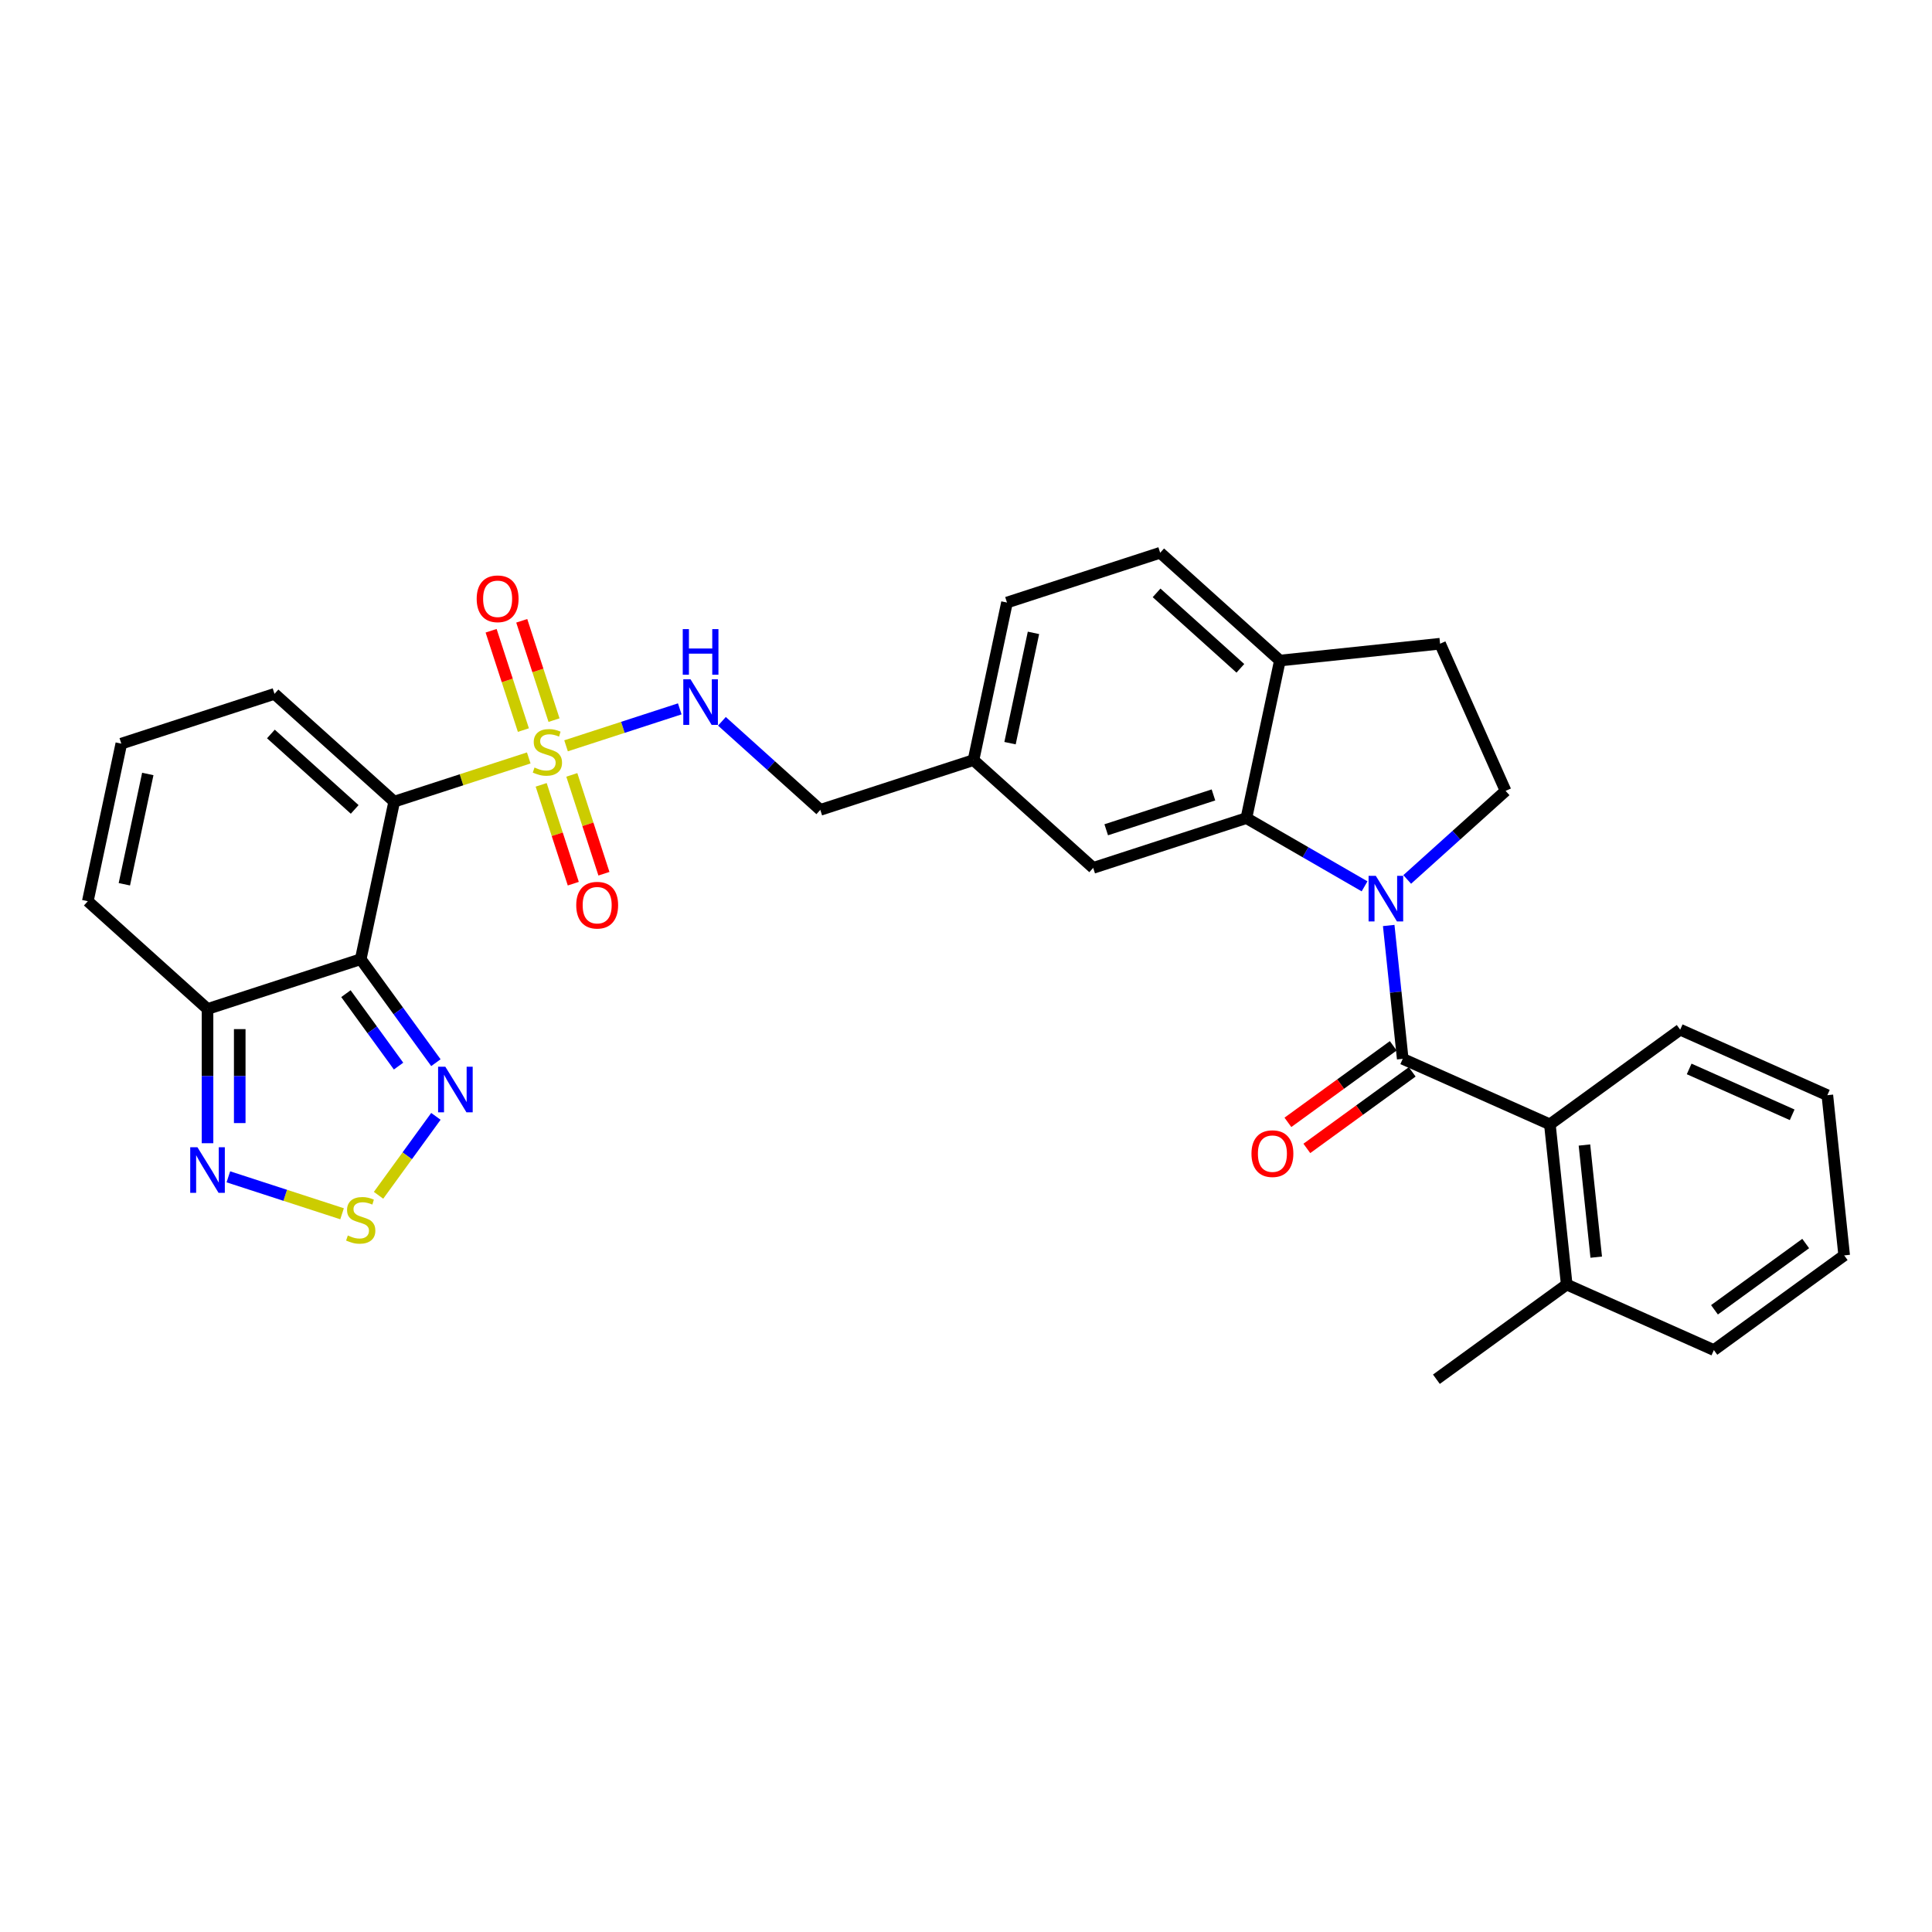 <?xml version='1.0' encoding='iso-8859-1'?>
<svg version='1.1' baseProfile='full'
              xmlns='http://www.w3.org/2000/svg'
                      xmlns:rdkit='http://www.rdkit.org/xml'
                      xmlns:xlink='http://www.w3.org/1999/xlink'
                  xml:space='preserve'
width='1000px' height='1000px' viewBox='0 0 1000 1000'>
<!-- END OF HEADER -->
<rect style='opacity:1.0;fill:#FFFFFF;stroke:none' width='1000' height='1000' x='0' y='0'> </rect>
<path class='bond-0' d='M 273.679,392.304 L 238.86,403.617' style='fill:none;fill-rule:evenodd;stroke:#CCCC00;stroke-width:6px;stroke-linecap:butt;stroke-linejoin:miter;stroke-opacity:1' />
<path class='bond-0' d='M 238.86,403.617 L 204.041,414.931' style='fill:none;fill-rule:evenodd;stroke:#000000;stroke-width:6px;stroke-linecap:butt;stroke-linejoin:miter;stroke-opacity:1' />
<path class='bond-10' d='M 292.988,386.03 L 322.415,376.469' style='fill:none;fill-rule:evenodd;stroke:#CCCC00;stroke-width:6px;stroke-linecap:butt;stroke-linejoin:miter;stroke-opacity:1' />
<path class='bond-10' d='M 322.415,376.469 L 351.842,366.907' style='fill:none;fill-rule:evenodd;stroke:#0000FF;stroke-width:6px;stroke-linecap:butt;stroke-linejoin:miter;stroke-opacity:1' />
<path class='bond-13' d='M 286.761,372.734 L 278.409,347.029' style='fill:none;fill-rule:evenodd;stroke:#CCCC00;stroke-width:6px;stroke-linecap:butt;stroke-linejoin:miter;stroke-opacity:1' />
<path class='bond-13' d='M 278.409,347.029 L 270.056,321.324' style='fill:none;fill-rule:evenodd;stroke:#FF0000;stroke-width:6px;stroke-linecap:butt;stroke-linejoin:miter;stroke-opacity:1' />
<path class='bond-13' d='M 270.902,377.887 L 262.55,352.181' style='fill:none;fill-rule:evenodd;stroke:#CCCC00;stroke-width:6px;stroke-linecap:butt;stroke-linejoin:miter;stroke-opacity:1' />
<path class='bond-13' d='M 262.55,352.181 L 254.198,326.476' style='fill:none;fill-rule:evenodd;stroke:#FF0000;stroke-width:6px;stroke-linecap:butt;stroke-linejoin:miter;stroke-opacity:1' />
<path class='bond-14' d='M 280.113,406.234 L 288.424,431.814' style='fill:none;fill-rule:evenodd;stroke:#CCCC00;stroke-width:6px;stroke-linecap:butt;stroke-linejoin:miter;stroke-opacity:1' />
<path class='bond-14' d='M 288.424,431.814 L 296.735,457.394' style='fill:none;fill-rule:evenodd;stroke:#FF0000;stroke-width:6px;stroke-linecap:butt;stroke-linejoin:miter;stroke-opacity:1' />
<path class='bond-14' d='M 295.971,401.081 L 304.283,426.661' style='fill:none;fill-rule:evenodd;stroke:#CCCC00;stroke-width:6px;stroke-linecap:butt;stroke-linejoin:miter;stroke-opacity:1' />
<path class='bond-14' d='M 304.283,426.661 L 312.594,452.241' style='fill:none;fill-rule:evenodd;stroke:#FF0000;stroke-width:6px;stroke-linecap:butt;stroke-linejoin:miter;stroke-opacity:1' />
<path class='bond-1' d='M 204.041,414.931 L 186.706,496.483' style='fill:none;fill-rule:evenodd;stroke:#000000;stroke-width:6px;stroke-linecap:butt;stroke-linejoin:miter;stroke-opacity:1' />
<path class='bond-12' d='M 204.041,414.931 L 142.082,359.143' style='fill:none;fill-rule:evenodd;stroke:#000000;stroke-width:6px;stroke-linecap:butt;stroke-linejoin:miter;stroke-opacity:1' />
<path class='bond-12' d='M 183.589,418.954 L 140.218,379.903' style='fill:none;fill-rule:evenodd;stroke:#000000;stroke-width:6px;stroke-linecap:butt;stroke-linejoin:miter;stroke-opacity:1' />
<path class='bond-5' d='M 186.706,496.483 L 206.163,523.263' style='fill:none;fill-rule:evenodd;stroke:#000000;stroke-width:6px;stroke-linecap:butt;stroke-linejoin:miter;stroke-opacity:1' />
<path class='bond-5' d='M 206.163,523.263 L 225.62,550.043' style='fill:none;fill-rule:evenodd;stroke:#0000FF;stroke-width:6px;stroke-linecap:butt;stroke-linejoin:miter;stroke-opacity:1' />
<path class='bond-5' d='M 179.053,514.318 L 192.673,533.064' style='fill:none;fill-rule:evenodd;stroke:#000000;stroke-width:6px;stroke-linecap:butt;stroke-linejoin:miter;stroke-opacity:1' />
<path class='bond-5' d='M 192.673,533.064 L 206.293,551.81' style='fill:none;fill-rule:evenodd;stroke:#0000FF;stroke-width:6px;stroke-linecap:butt;stroke-linejoin:miter;stroke-opacity:1' />
<path class='bond-7' d='M 186.706,496.483 L 107.413,522.246' style='fill:none;fill-rule:evenodd;stroke:#000000;stroke-width:6px;stroke-linecap:butt;stroke-linejoin:miter;stroke-opacity:1' />
<path class='bond-2' d='M 706.295,458.765 L 675.713,441.108' style='fill:none;fill-rule:evenodd;stroke:#0000FF;stroke-width:6px;stroke-linecap:butt;stroke-linejoin:miter;stroke-opacity:1' />
<path class='bond-2' d='M 675.713,441.108 L 645.13,423.451' style='fill:none;fill-rule:evenodd;stroke:#000000;stroke-width:6px;stroke-linecap:butt;stroke-linejoin:miter;stroke-opacity:1' />
<path class='bond-3' d='M 718.794,479.028 L 722.421,513.541' style='fill:none;fill-rule:evenodd;stroke:#0000FF;stroke-width:6px;stroke-linecap:butt;stroke-linejoin:miter;stroke-opacity:1' />
<path class='bond-3' d='M 722.421,513.541 L 726.049,548.055' style='fill:none;fill-rule:evenodd;stroke:#000000;stroke-width:6px;stroke-linecap:butt;stroke-linejoin:miter;stroke-opacity:1' />
<path class='bond-11' d='M 728.372,455.199 L 753.832,432.274' style='fill:none;fill-rule:evenodd;stroke:#0000FF;stroke-width:6px;stroke-linecap:butt;stroke-linejoin:miter;stroke-opacity:1' />
<path class='bond-11' d='M 753.832,432.274 L 779.292,409.35' style='fill:none;fill-rule:evenodd;stroke:#000000;stroke-width:6px;stroke-linecap:butt;stroke-linejoin:miter;stroke-opacity:1' />
<path class='bond-9' d='M 726.049,548.055 L 802.214,581.966' style='fill:none;fill-rule:evenodd;stroke:#000000;stroke-width:6px;stroke-linecap:butt;stroke-linejoin:miter;stroke-opacity:1' />
<path class='bond-16' d='M 721.148,541.31 L 693.884,561.118' style='fill:none;fill-rule:evenodd;stroke:#000000;stroke-width:6px;stroke-linecap:butt;stroke-linejoin:miter;stroke-opacity:1' />
<path class='bond-16' d='M 693.884,561.118 L 666.62,580.926' style='fill:none;fill-rule:evenodd;stroke:#FF0000;stroke-width:6px;stroke-linecap:butt;stroke-linejoin:miter;stroke-opacity:1' />
<path class='bond-16' d='M 730.949,554.8 L 703.685,574.608' style='fill:none;fill-rule:evenodd;stroke:#000000;stroke-width:6px;stroke-linecap:butt;stroke-linejoin:miter;stroke-opacity:1' />
<path class='bond-16' d='M 703.685,574.608 L 676.421,594.417' style='fill:none;fill-rule:evenodd;stroke:#FF0000;stroke-width:6px;stroke-linecap:butt;stroke-linejoin:miter;stroke-opacity:1' />
<path class='bond-4' d='M 645.13,423.451 L 565.837,449.215' style='fill:none;fill-rule:evenodd;stroke:#000000;stroke-width:6px;stroke-linecap:butt;stroke-linejoin:miter;stroke-opacity:1' />
<path class='bond-4' d='M 628.083,411.457 L 572.578,429.492' style='fill:none;fill-rule:evenodd;stroke:#000000;stroke-width:6px;stroke-linecap:butt;stroke-linejoin:miter;stroke-opacity:1' />
<path class='bond-33' d='M 645.13,423.451 L 662.464,341.899' style='fill:none;fill-rule:evenodd;stroke:#000000;stroke-width:6px;stroke-linecap:butt;stroke-linejoin:miter;stroke-opacity:1' />
<path class='bond-6' d='M 225.62,577.823 L 210.776,598.255' style='fill:none;fill-rule:evenodd;stroke:#0000FF;stroke-width:6px;stroke-linecap:butt;stroke-linejoin:miter;stroke-opacity:1' />
<path class='bond-6' d='M 210.776,598.255 L 195.932,618.686' style='fill:none;fill-rule:evenodd;stroke:#CCCC00;stroke-width:6px;stroke-linecap:butt;stroke-linejoin:miter;stroke-opacity:1' />
<path class='bond-32' d='M 177.052,628.247 L 147.625,618.686' style='fill:none;fill-rule:evenodd;stroke:#CCCC00;stroke-width:6px;stroke-linecap:butt;stroke-linejoin:miter;stroke-opacity:1' />
<path class='bond-32' d='M 147.625,618.686 L 118.198,609.124' style='fill:none;fill-rule:evenodd;stroke:#0000FF;stroke-width:6px;stroke-linecap:butt;stroke-linejoin:miter;stroke-opacity:1' />
<path class='bond-8' d='M 107.413,522.246 L 107.413,556.988' style='fill:none;fill-rule:evenodd;stroke:#000000;stroke-width:6px;stroke-linecap:butt;stroke-linejoin:miter;stroke-opacity:1' />
<path class='bond-8' d='M 107.413,556.988 L 107.413,591.73' style='fill:none;fill-rule:evenodd;stroke:#0000FF;stroke-width:6px;stroke-linecap:butt;stroke-linejoin:miter;stroke-opacity:1' />
<path class='bond-8' d='M 124.088,532.669 L 124.088,556.988' style='fill:none;fill-rule:evenodd;stroke:#000000;stroke-width:6px;stroke-linecap:butt;stroke-linejoin:miter;stroke-opacity:1' />
<path class='bond-8' d='M 124.088,556.988 L 124.088,581.307' style='fill:none;fill-rule:evenodd;stroke:#0000FF;stroke-width:6px;stroke-linecap:butt;stroke-linejoin:miter;stroke-opacity:1' />
<path class='bond-31' d='M 107.413,522.246 L 45.455,466.459' style='fill:none;fill-rule:evenodd;stroke:#000000;stroke-width:6px;stroke-linecap:butt;stroke-linejoin:miter;stroke-opacity:1' />
<path class='bond-21' d='M 802.214,581.966 L 810.929,664.883' style='fill:none;fill-rule:evenodd;stroke:#000000;stroke-width:6px;stroke-linecap:butt;stroke-linejoin:miter;stroke-opacity:1' />
<path class='bond-21' d='M 820.105,592.66 L 826.205,650.702' style='fill:none;fill-rule:evenodd;stroke:#000000;stroke-width:6px;stroke-linecap:butt;stroke-linejoin:miter;stroke-opacity:1' />
<path class='bond-26' d='M 802.214,581.966 L 869.665,532.96' style='fill:none;fill-rule:evenodd;stroke:#000000;stroke-width:6px;stroke-linecap:butt;stroke-linejoin:miter;stroke-opacity:1' />
<path class='bond-24' d='M 373.665,373.342 L 399.125,396.267' style='fill:none;fill-rule:evenodd;stroke:#0000FF;stroke-width:6px;stroke-linecap:butt;stroke-linejoin:miter;stroke-opacity:1' />
<path class='bond-24' d='M 399.125,396.267 L 424.585,419.191' style='fill:none;fill-rule:evenodd;stroke:#000000;stroke-width:6px;stroke-linecap:butt;stroke-linejoin:miter;stroke-opacity:1' />
<path class='bond-34' d='M 779.292,409.35 L 745.381,333.184' style='fill:none;fill-rule:evenodd;stroke:#000000;stroke-width:6px;stroke-linecap:butt;stroke-linejoin:miter;stroke-opacity:1' />
<path class='bond-17' d='M 142.082,359.143 L 62.789,384.907' style='fill:none;fill-rule:evenodd;stroke:#000000;stroke-width:6px;stroke-linecap:butt;stroke-linejoin:miter;stroke-opacity:1' />
<path class='bond-15' d='M 662.464,341.899 L 600.506,286.111' style='fill:none;fill-rule:evenodd;stroke:#000000;stroke-width:6px;stroke-linecap:butt;stroke-linejoin:miter;stroke-opacity:1' />
<path class='bond-15' d='M 642.013,345.923 L 598.642,306.871' style='fill:none;fill-rule:evenodd;stroke:#000000;stroke-width:6px;stroke-linecap:butt;stroke-linejoin:miter;stroke-opacity:1' />
<path class='bond-20' d='M 662.464,341.899 L 745.381,333.184' style='fill:none;fill-rule:evenodd;stroke:#000000;stroke-width:6px;stroke-linecap:butt;stroke-linejoin:miter;stroke-opacity:1' />
<path class='bond-19' d='M 62.789,384.907 L 45.455,466.459' style='fill:none;fill-rule:evenodd;stroke:#000000;stroke-width:6px;stroke-linecap:butt;stroke-linejoin:miter;stroke-opacity:1' />
<path class='bond-19' d='M 76.499,400.606 L 64.365,457.693' style='fill:none;fill-rule:evenodd;stroke:#000000;stroke-width:6px;stroke-linecap:butt;stroke-linejoin:miter;stroke-opacity:1' />
<path class='bond-18' d='M 565.837,449.215 L 503.878,393.427' style='fill:none;fill-rule:evenodd;stroke:#000000;stroke-width:6px;stroke-linecap:butt;stroke-linejoin:miter;stroke-opacity:1' />
<path class='bond-27' d='M 810.929,664.883 L 743.479,713.889' style='fill:none;fill-rule:evenodd;stroke:#000000;stroke-width:6px;stroke-linecap:butt;stroke-linejoin:miter;stroke-opacity:1' />
<path class='bond-28' d='M 810.929,664.883 L 887.095,698.794' style='fill:none;fill-rule:evenodd;stroke:#000000;stroke-width:6px;stroke-linecap:butt;stroke-linejoin:miter;stroke-opacity:1' />
<path class='bond-22' d='M 600.506,286.111 L 521.213,311.875' style='fill:none;fill-rule:evenodd;stroke:#000000;stroke-width:6px;stroke-linecap:butt;stroke-linejoin:miter;stroke-opacity:1' />
<path class='bond-23' d='M 503.878,393.427 L 424.585,419.191' style='fill:none;fill-rule:evenodd;stroke:#000000;stroke-width:6px;stroke-linecap:butt;stroke-linejoin:miter;stroke-opacity:1' />
<path class='bond-25' d='M 503.878,393.427 L 521.213,311.875' style='fill:none;fill-rule:evenodd;stroke:#000000;stroke-width:6px;stroke-linecap:butt;stroke-linejoin:miter;stroke-opacity:1' />
<path class='bond-25' d='M 522.789,384.661 L 534.923,327.575' style='fill:none;fill-rule:evenodd;stroke:#000000;stroke-width:6px;stroke-linecap:butt;stroke-linejoin:miter;stroke-opacity:1' />
<path class='bond-29' d='M 869.665,532.96 L 945.831,566.871' style='fill:none;fill-rule:evenodd;stroke:#000000;stroke-width:6px;stroke-linecap:butt;stroke-linejoin:miter;stroke-opacity:1' />
<path class='bond-29' d='M 874.308,553.28 L 927.623,577.018' style='fill:none;fill-rule:evenodd;stroke:#000000;stroke-width:6px;stroke-linecap:butt;stroke-linejoin:miter;stroke-opacity:1' />
<path class='bond-35' d='M 887.095,698.794 L 954.545,649.788' style='fill:none;fill-rule:evenodd;stroke:#000000;stroke-width:6px;stroke-linecap:butt;stroke-linejoin:miter;stroke-opacity:1' />
<path class='bond-35' d='M 887.411,677.953 L 934.627,643.649' style='fill:none;fill-rule:evenodd;stroke:#000000;stroke-width:6px;stroke-linecap:butt;stroke-linejoin:miter;stroke-opacity:1' />
<path class='bond-30' d='M 945.831,566.871 L 954.545,649.788' style='fill:none;fill-rule:evenodd;stroke:#000000;stroke-width:6px;stroke-linecap:butt;stroke-linejoin:miter;stroke-opacity:1' />
<path  class='atom-0' d='M 276.664 397.271
Q 276.931 397.371, 278.031 397.838
Q 279.132 398.305, 280.332 398.605
Q 281.566 398.872, 282.767 398.872
Q 285.001 398.872, 286.302 397.804
Q 287.602 396.704, 287.602 394.803
Q 287.602 393.502, 286.935 392.702
Q 286.302 391.902, 285.301 391.468
Q 284.301 391.035, 282.633 390.534
Q 280.532 389.901, 279.265 389.3
Q 278.031 388.7, 277.131 387.433
Q 276.264 386.165, 276.264 384.031
Q 276.264 381.063, 278.265 379.229
Q 280.299 377.395, 284.301 377.395
Q 287.035 377.395, 290.137 378.695
L 289.37 381.263
Q 286.535 380.096, 284.401 380.096
Q 282.1 380.096, 280.832 381.063
Q 279.565 381.997, 279.598 383.631
Q 279.598 384.898, 280.232 385.665
Q 280.899 386.432, 281.833 386.866
Q 282.8 387.299, 284.401 387.8
Q 286.535 388.467, 287.802 389.134
Q 289.07 389.801, 289.97 391.168
Q 290.904 392.502, 290.904 394.803
Q 290.904 398.071, 288.703 399.839
Q 286.535 401.573, 282.9 401.573
Q 280.799 401.573, 279.198 401.106
Q 277.631 400.673, 275.763 399.905
L 276.664 397.271
' fill='#CCCC00'/>
<path  class='atom-3' d='M 712.115 453.332
L 719.852 465.838
Q 720.619 467.072, 721.853 469.307
Q 723.087 471.541, 723.153 471.674
L 723.153 453.332
L 726.288 453.332
L 726.288 476.944
L 723.053 476.944
L 714.749 463.27
Q 713.782 461.669, 712.748 459.835
Q 711.748 458.001, 711.448 457.434
L 711.448 476.944
L 708.379 476.944
L 708.379 453.332
L 712.115 453.332
' fill='#0000FF'/>
<path  class='atom-6' d='M 230.493 552.127
L 238.23 564.634
Q 238.997 565.867, 240.231 568.102
Q 241.465 570.336, 241.532 570.47
L 241.532 552.127
L 244.666 552.127
L 244.666 575.739
L 241.431 575.739
L 233.127 562.066
Q 232.16 560.465, 231.126 558.631
Q 230.126 556.796, 229.826 556.229
L 229.826 575.739
L 226.758 575.739
L 226.758 552.127
L 230.493 552.127
' fill='#0000FF'/>
<path  class='atom-7' d='M 180.036 639.488
Q 180.303 639.588, 181.404 640.055
Q 182.504 640.522, 183.705 640.822
Q 184.939 641.089, 186.139 641.089
Q 188.374 641.089, 189.674 640.021
Q 190.975 638.921, 190.975 637.02
Q 190.975 635.719, 190.308 634.919
Q 189.674 634.119, 188.674 633.685
Q 187.673 633.251, 186.006 632.751
Q 183.905 632.118, 182.638 631.517
Q 181.404 630.917, 180.503 629.65
Q 179.636 628.382, 179.636 626.248
Q 179.636 623.28, 181.637 621.446
Q 183.671 619.612, 187.673 619.612
Q 190.408 619.612, 193.51 620.912
L 192.743 623.48
Q 189.908 622.313, 187.773 622.313
Q 185.472 622.313, 184.205 623.28
Q 182.938 624.214, 182.971 625.848
Q 182.971 627.115, 183.605 627.882
Q 184.272 628.649, 185.206 629.083
Q 186.173 629.516, 187.773 630.017
Q 189.908 630.684, 191.175 631.351
Q 192.442 632.018, 193.343 633.385
Q 194.277 634.719, 194.277 637.02
Q 194.277 640.288, 192.076 642.056
Q 189.908 643.79, 186.273 643.79
Q 184.172 643.79, 182.571 643.323
Q 181.003 642.889, 179.136 642.122
L 180.036 639.488
' fill='#CCCC00'/>
<path  class='atom-9' d='M 102.194 593.814
L 109.931 606.32
Q 110.698 607.554, 111.932 609.789
Q 113.166 612.023, 113.233 612.157
L 113.233 593.814
L 116.368 593.814
L 116.368 617.426
L 113.133 617.426
L 104.829 603.752
Q 103.862 602.152, 102.828 600.317
Q 101.827 598.483, 101.527 597.916
L 101.527 617.426
L 98.459 617.426
L 98.459 593.814
L 102.194 593.814
' fill='#0000FF'/>
<path  class='atom-11' d='M 357.407 351.597
L 365.145 364.103
Q 365.912 365.337, 367.146 367.572
Q 368.379 369.806, 368.446 369.94
L 368.446 351.597
L 371.581 351.597
L 371.581 375.209
L 368.346 375.209
L 360.042 361.536
Q 359.075 359.935, 358.041 358.101
Q 357.041 356.266, 356.74 355.699
L 356.74 375.209
L 353.672 375.209
L 353.672 351.597
L 357.407 351.597
' fill='#0000FF'/>
<path  class='atom-11' d='M 353.389 325.625
L 356.59 325.625
L 356.59 335.663
L 368.663 335.663
L 368.663 325.625
L 371.864 325.625
L 371.864 349.236
L 368.663 349.236
L 368.663 338.331
L 356.59 338.331
L 356.59 349.236
L 353.389 349.236
L 353.389 325.625
' fill='#0000FF'/>
<path  class='atom-14' d='M 246.731 309.941
Q 246.731 304.271, 249.533 301.103
Q 252.334 297.935, 257.57 297.935
Q 262.806 297.935, 265.607 301.103
Q 268.408 304.271, 268.408 309.941
Q 268.408 315.677, 265.574 318.945
Q 262.739 322.18, 257.57 322.18
Q 252.367 322.18, 249.533 318.945
Q 246.731 315.71, 246.731 309.941
M 257.57 319.512
Q 261.172 319.512, 263.106 317.111
Q 265.073 314.676, 265.073 309.941
Q 265.073 305.305, 263.106 302.971
Q 261.172 300.603, 257.57 300.603
Q 253.968 300.603, 252 302.937
Q 250.066 305.272, 250.066 309.941
Q 250.066 314.71, 252 317.111
Q 253.968 319.512, 257.57 319.512
' fill='#FF0000'/>
<path  class='atom-15' d='M 298.259 468.527
Q 298.259 462.857, 301.06 459.689
Q 303.862 456.521, 309.097 456.521
Q 314.333 456.521, 317.135 459.689
Q 319.936 462.857, 319.936 468.527
Q 319.936 474.263, 317.101 477.531
Q 314.267 480.766, 309.097 480.766
Q 303.895 480.766, 301.06 477.531
Q 298.259 474.296, 298.259 468.527
M 309.097 478.098
Q 312.699 478.098, 314.634 475.697
Q 316.601 473.262, 316.601 468.527
Q 316.601 463.891, 314.634 461.557
Q 312.699 459.189, 309.097 459.189
Q 305.496 459.189, 303.528 461.523
Q 301.594 463.858, 301.594 468.527
Q 301.594 473.296, 303.528 475.697
Q 305.496 478.098, 309.097 478.098
' fill='#FF0000'/>
<path  class='atom-17' d='M 647.759 597.127
Q 647.759 591.458, 650.561 588.29
Q 653.362 585.121, 658.598 585.121
Q 663.834 585.121, 666.635 588.29
Q 669.437 591.458, 669.437 597.127
Q 669.437 602.863, 666.602 606.132
Q 663.767 609.366, 658.598 609.366
Q 653.395 609.366, 650.561 606.132
Q 647.759 602.897, 647.759 597.127
M 658.598 606.699
Q 662.2 606.699, 664.134 604.297
Q 666.102 601.863, 666.102 597.127
Q 666.102 592.492, 664.134 590.157
Q 662.2 587.789, 658.598 587.789
Q 654.996 587.789, 653.029 590.124
Q 651.094 592.458, 651.094 597.127
Q 651.094 601.896, 653.029 604.297
Q 654.996 606.699, 658.598 606.699
' fill='#FF0000'/>
</svg>
